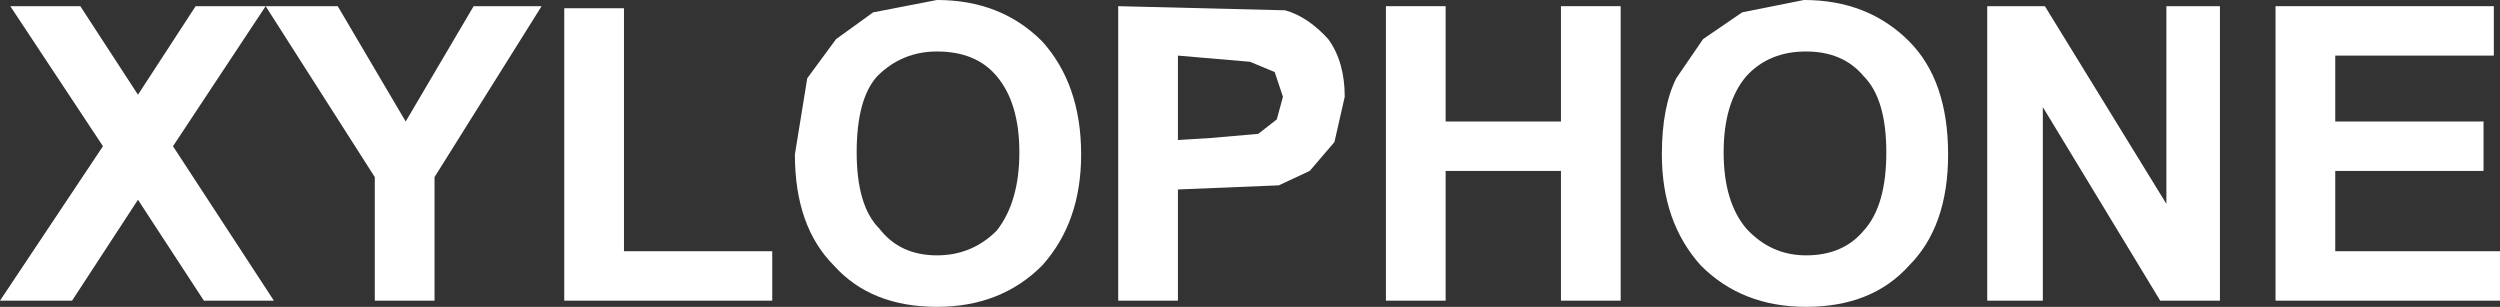 <?xml version="1.0" encoding="UTF-8" standalone="no"?>
<svg xmlns:xlink="http://www.w3.org/1999/xlink" height="7.45px" width="60.7px" xmlns="http://www.w3.org/2000/svg">
  <rect width="100%" height="100%" fill="#333333" stroke="none"/>
  <g transform="matrix(1.0, 0.0, 0.0, 1.0, 30.35, 3.7)">
    <path d="M-30.35 3.6 L-27.85 -0.15 -30.1 -3.55 -28.4 -3.55 -27.0 -1.4 -25.6 -3.55 -23.9 -3.55 -26.15 -0.15 -23.7 3.6 -25.4 3.6 -27.0 1.15 -28.6 3.6 -30.35 3.6" fill="#ffffff" fill-rule="evenodd" stroke="none"/>
    <path d="M-20.5 -0.75 L-18.85 -3.55 -17.2 -3.55 -19.8 0.6 -19.8 3.6 -21.25 3.6 -21.25 0.6 -23.9 -3.55 -22.15 -3.55 -20.5 -0.75" fill="#ffffff" fill-rule="evenodd" stroke="none"/>
    <path d="M-16.65 3.6 L-16.65 -3.5 -15.2 -3.5 -15.2 2.4 -11.6 2.4 -11.6 3.6 -16.65 3.6" fill="#ffffff" fill-rule="evenodd" stroke="none"/>
    <path d="M-4.1 0.05 Q-4.1 1.7 -5.05 2.75 -6.05 3.75 -7.6 3.75 -9.2 3.75 -10.1 2.75 -11.05 1.8 -11.05 0.05 L-10.75 -1.8 -10.05 -2.75 -9.15 -3.4 -7.6 -3.7 Q-6.05 -3.7 -5.05 -2.7 -4.1 -1.65 -4.1 0.05 M-6.15 -1.85 Q-6.65 -2.45 -7.6 -2.45 -8.45 -2.45 -9.05 -1.85 -9.55 -1.3 -9.55 0.0 -9.55 1.3 -9.0 1.85 -8.5 2.5 -7.6 2.5 -6.75 2.5 -6.15 1.9 -5.6 1.2 -5.6 0.0 -5.6 -1.2 -6.15 -1.85" fill="#ffffff" fill-rule="evenodd" stroke="none"/>
    <path d="M1.9 -2.75 Q2.3 -2.2 2.3 -1.35 L2.05 -0.25 1.45 0.45 0.7 0.8 -1.75 0.9 -1.75 3.6 -3.2 3.6 -3.2 -3.55 0.85 -3.45 Q1.4 -3.3 1.9 -2.75 M0.6 -1.95 L0.0 -2.2 -1.75 -2.35 -1.75 -0.3 -0.95 -0.35 0.2 -0.45 0.65 -0.8 0.8 -1.35 0.6 -1.95" fill="#ffffff" fill-rule="evenodd" stroke="none"/>
    <path d="M4.75 -3.55 L4.75 -0.75 7.55 -0.75 7.55 -3.55 9.0 -3.55 9.0 3.6 7.55 3.6 7.55 0.45 4.75 0.45 4.75 3.6 3.3 3.6 3.3 -3.55 4.75 -3.55" fill="#ffffff" fill-rule="evenodd" stroke="none"/>
    <path d="M10.0 0.05 Q10.0 -1.1 10.35 -1.8 L11.0 -2.75 11.95 -3.4 13.45 -3.7 Q15.0 -3.7 16.0 -2.7 16.95 -1.75 16.95 0.05 16.95 1.8 16.0 2.75 15.1 3.75 13.5 3.75 11.95 3.75 10.95 2.75 10.0 1.7 10.0 0.05 M11.5 0.0 Q11.5 1.2 12.05 1.85 12.65 2.5 13.5 2.5 14.4 2.5 14.9 1.9 15.45 1.3 15.45 0.0 15.45 -1.3 14.9 -1.85 14.4 -2.45 13.5 -2.45 12.6 -2.45 12.05 -1.85 11.5 -1.2 11.5 0.0" fill="#ffffff" fill-rule="evenodd" stroke="none"/>
    <path d="M23.55 3.6 L22.1 3.6 19.25 -1.1 19.25 3.6 17.9 3.6 17.9 -3.55 19.3 -3.55 22.25 1.25 22.25 -3.55 23.55 -3.55 23.55 3.6" fill="#ffffff" fill-rule="evenodd" stroke="none"/>
    <path d="M30.2 -2.35 L26.35 -2.35 26.35 -0.75 29.95 -0.75 29.95 0.45 26.35 0.45 26.35 2.4 30.35 2.4 30.35 3.6 24.9 3.6 24.9 -3.55 30.2 -3.55 30.2 -2.35" fill="#ffffff" fill-rule="evenodd" stroke="none"/>
  </g>
</svg>
